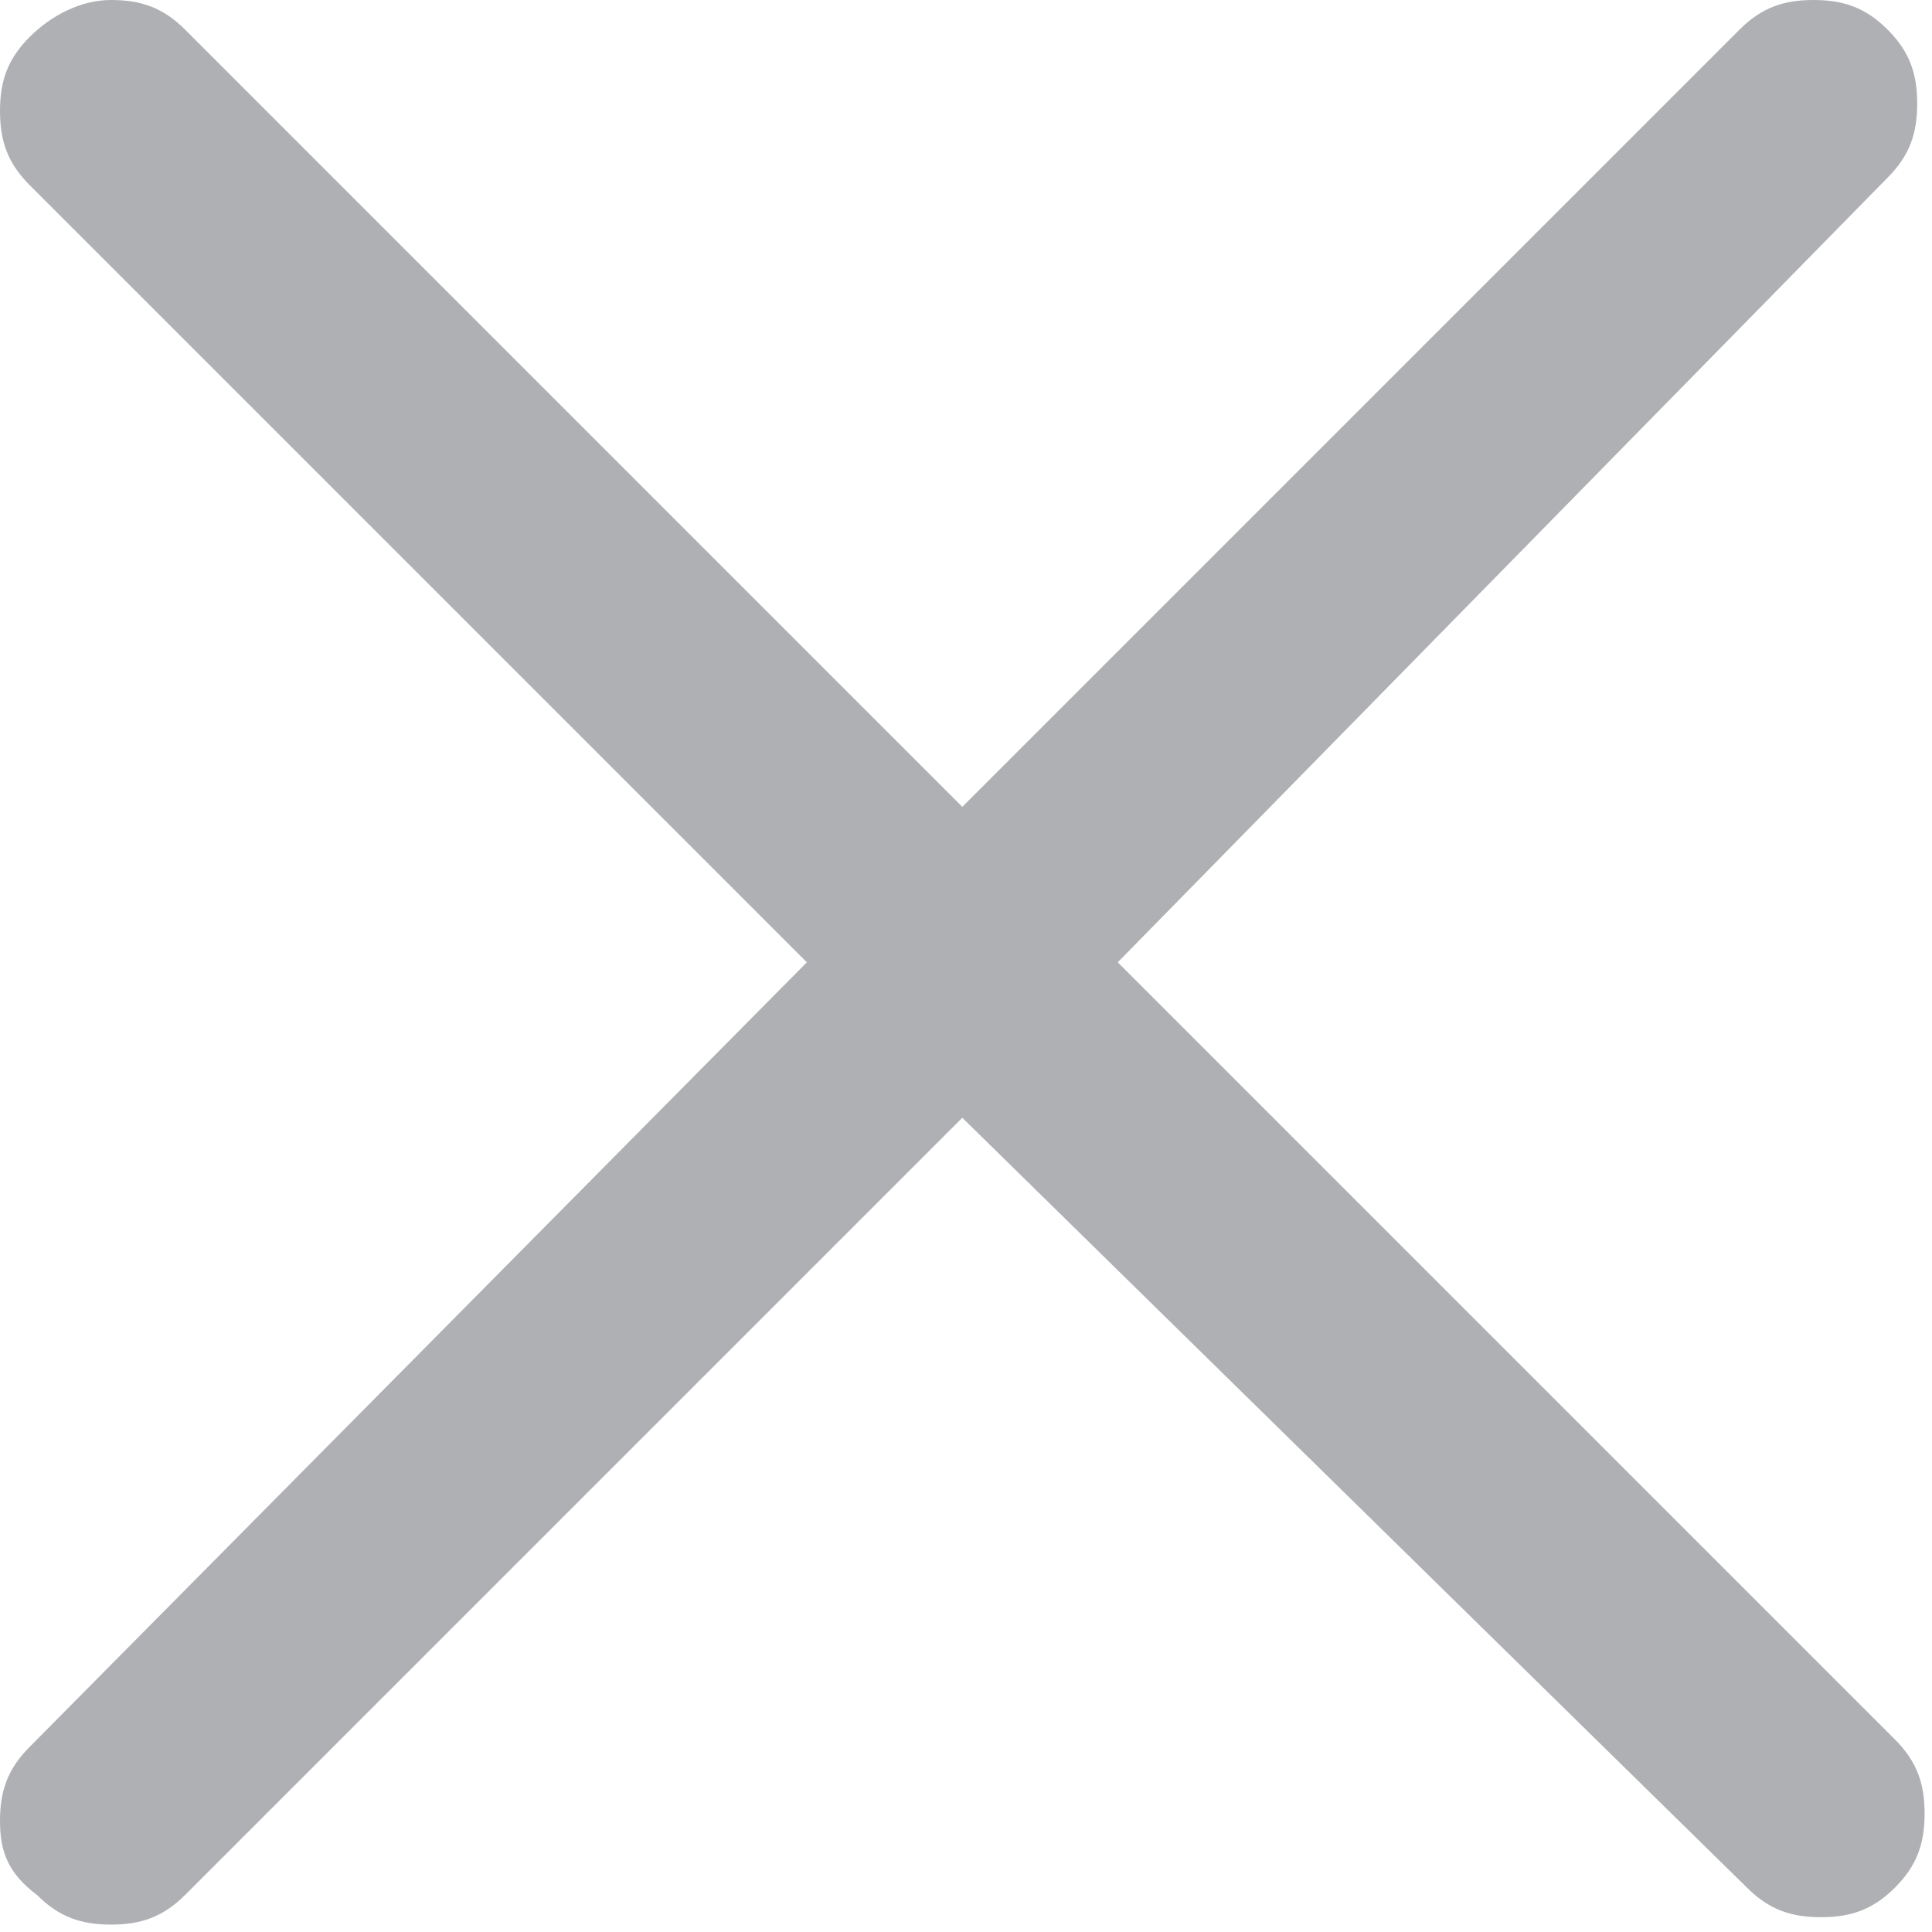 <?xml version="1.0" encoding="utf-8"?>
<!-- Generator: Adobe Illustrator 27.2.0, SVG Export Plug-In . SVG Version: 6.00 Build 0)  -->
<svg version="1.1" id="레이어_1" xmlns="http://www.w3.org/2000/svg" xmlns:xlink="http://www.w3.org/1999/xlink" x="0px"
	 y="0px" viewBox="0 0 26.1 26.1" style="enable-background:new 0 0 26.1 26.1;" xml:space="preserve">
<style type="text/css">
	.st0{fill:#AFB0B3;}
</style>
<path class="st0" d="M13,15.1L2.5,25.6c-0.3,0.3-0.6,0.4-1,0.4c-0.4,0-0.7-0.1-1-0.4C0.1,25.3,0,25,0,24.6c0-0.4,0.1-0.7,0.4-1
	L10.9,13L0.4,2.5C0.1,2.2,0,1.9,0,1.5c0-0.4,0.1-0.7,0.4-1S1.1,0,1.5,0c0.4,0,0.7,0.1,1,0.4L13,10.9L23.5,0.4c0.3-0.3,0.6-0.4,1-0.4
	c0.4,0,0.7,0.1,1,0.4c0.3,0.3,0.4,0.6,0.4,1c0,0.4-0.1,0.7-0.4,1L15.1,13l10.5,10.5c0.3,0.3,0.4,0.6,0.4,1c0,0.4-0.1,0.7-0.4,1
	c-0.3,0.3-0.6,0.4-1,0.4c-0.4,0-0.7-0.1-1-0.4L13,15.1z"/>
</svg>
